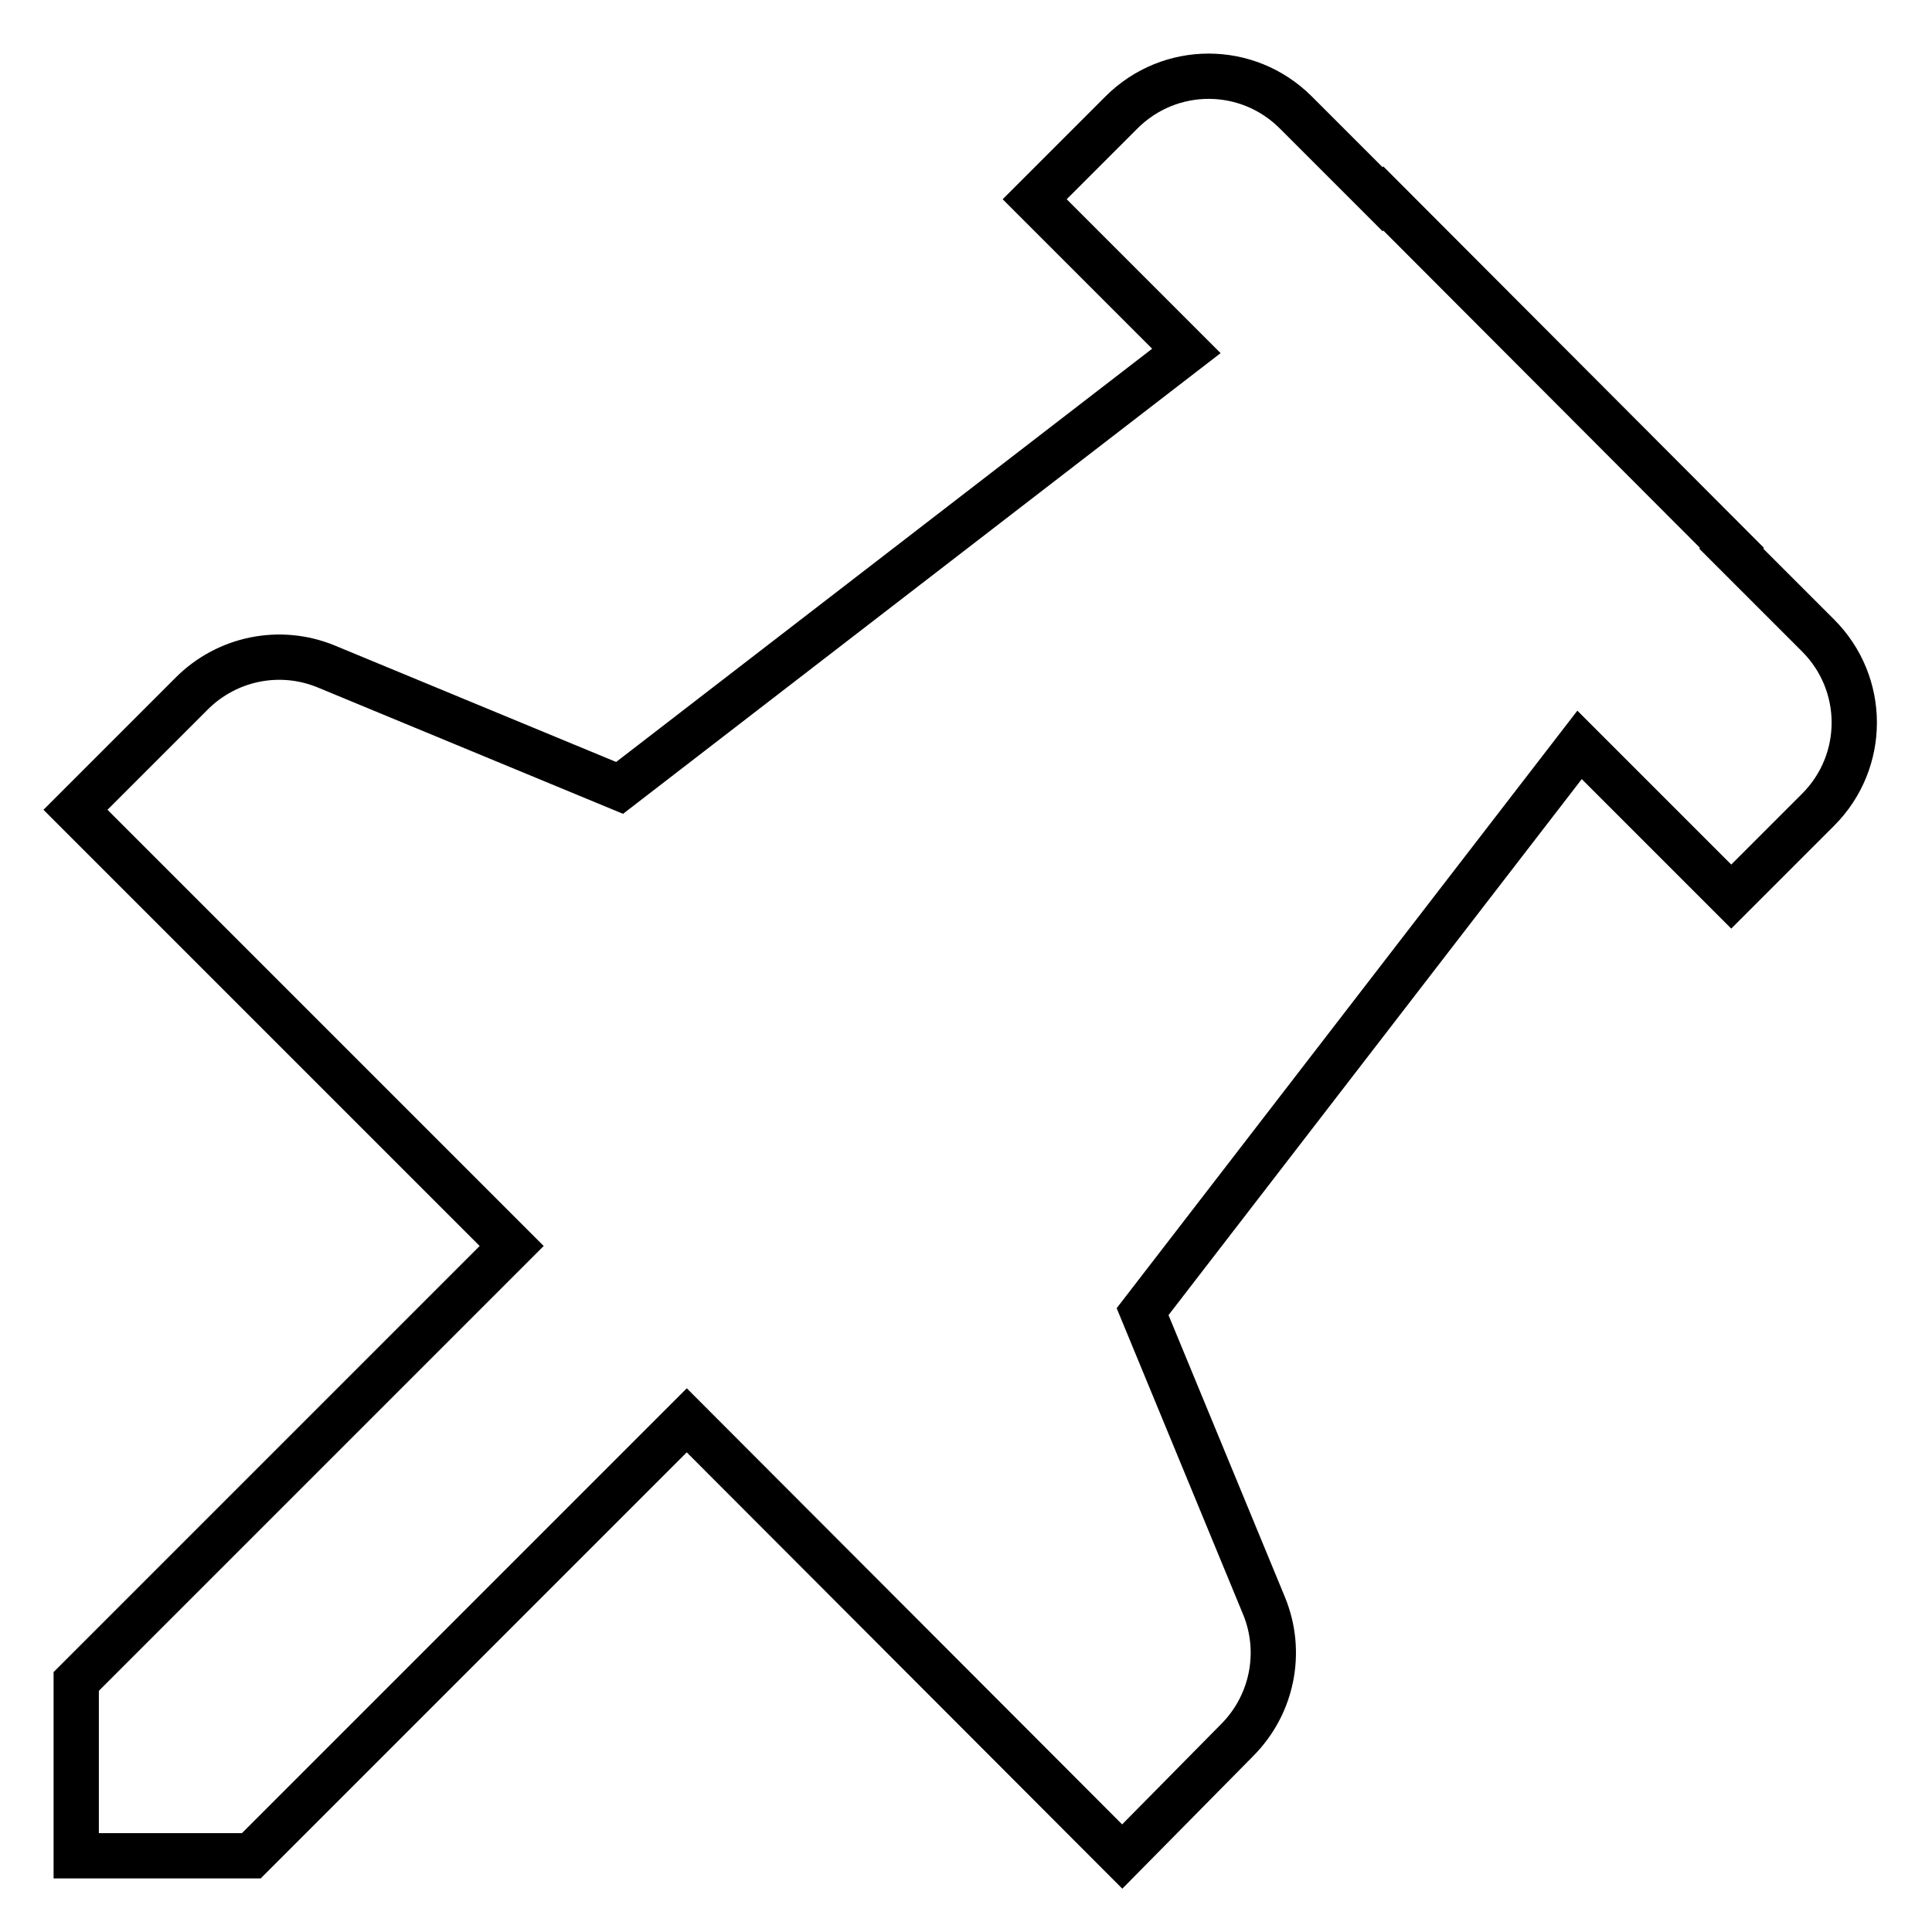<?xml version="1.0" encoding="utf-8"?>
<!-- Svg Vector Icons : http://www.onlinewebfonts.com/icon -->
<!DOCTYPE svg PUBLIC "-//W3C//DTD SVG 1.1//EN" "http://www.w3.org/Graphics/SVG/1.1/DTD/svg11.dtd">
<svg version="1.1" xmlns="http://www.w3.org/2000/svg" xmlns:xlink="http://www.w3.org/1999/xlink" x="0px" y="0px" viewBox="0 0 256 256" enable-background="new 0 0 256 256" xml:space="preserve">
<g> <path stroke-width="6" fill-opacity="0" stroke="#000000"  d="M67.8,165.1L10,107.3v0l15.4-15.4c4.7-4.7,11.7-6.1,17.8-3.6l38.9,16.1h0l75.1-57.9v0l-20.1-20.1v0 l11.5-11.5c6.4-6.4,16.7-6.4,23.1,0l11.5,11.5l0.1-0.1l46.2,46.3l-0.1,0.1l11.5,11.5c6.4,6.4,6.4,16.7,0,23.1l-11.5,11.5h0 l-20.1-20.1h0l-57.9,75.1v0l16.1,39c2.5,6.1,1.1,13.1-3.6,17.8L148.7,246h0L91,188.2h0l-57.7,57.7H10.1v-23.1L67.8,165.1 L67.8,165.1z"/></g>
</svg>